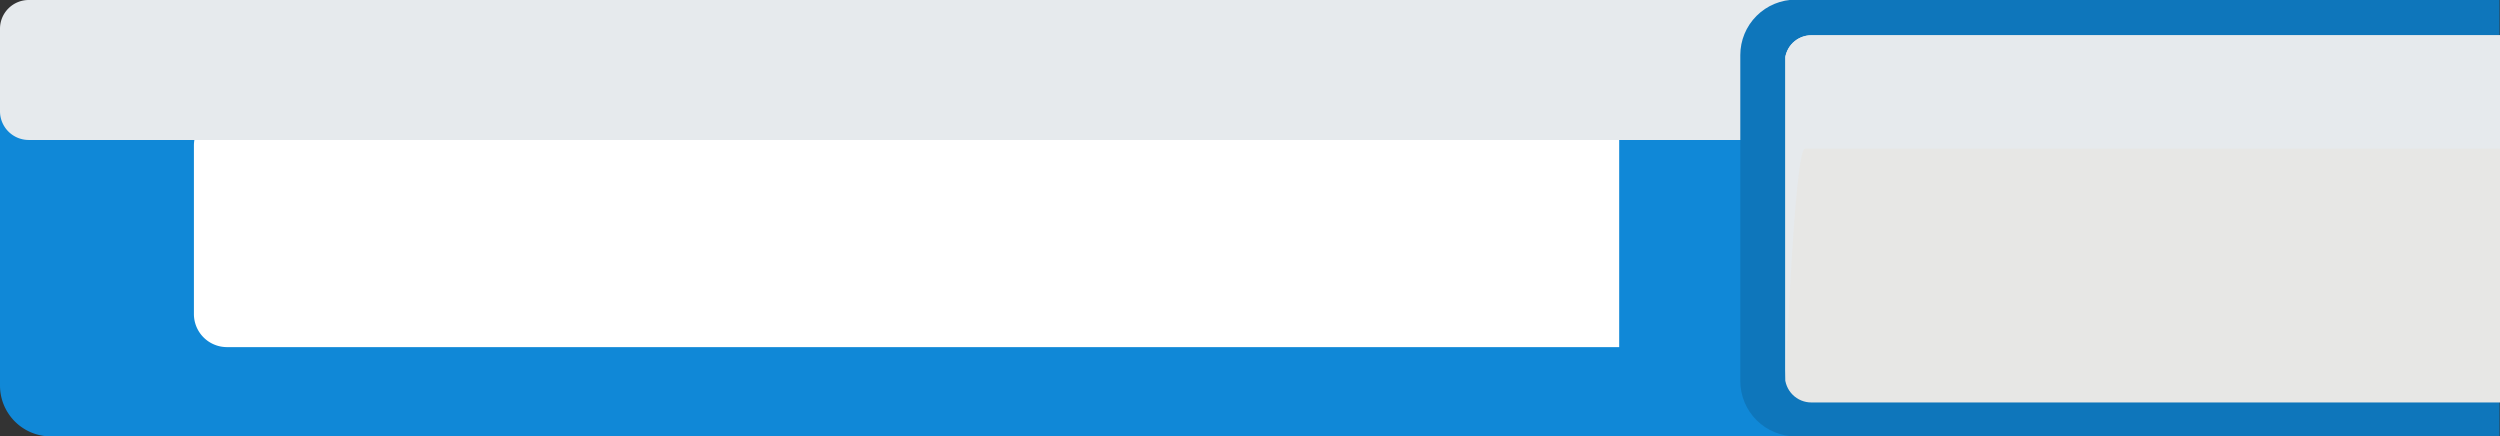 <svg xmlns="http://www.w3.org/2000/svg" viewBox="0 0 283.63 49.51"><rect x="0" y="0" width="283.63" height="49.51" fill="#333333" stroke="none"/><defs><clipPath id="clip-path"><path id="SVGID" class="cls-1" d="M215.75-18.32h49.51v79.85a6.29 6.29 0 01-6.26 6.29h-37a6.29 6.29 0 01-6.29-6.29v-79.85h.04z" transform="rotate(90 240.505 24.755)"/></clipPath><clipPath id="clip-path-2"><path id="SVGID-2" data-name="SVGID" class="cls-1" d="M205.5 4h78.13v41.66H205.5a3 3 0 01-3-3V6.91a3 3 0 013-2.91z"/></clipPath><style>.cls-1{fill:none}.cls-5{fill:#e6eaed;mix-blend-mode:multiply}</style></defs><g style="isolation:isolate"><g id="Layer_2" data-name="Layer 2"><g id="Layer_1-2" data-name="Layer 1"><path d="M5.77 0h199.89v49.51H5.77A5.77 5.77 0 010 43.75v-38A5.77 5.77 0 015.77 0z" fill="#1088d7"/><path d="M25.7 12.76h158v26.62h-158a3.75 3.75 0 01-3.7-3.75V16.51a3.75 3.75 0 013.7-3.75z" fill="#fff"/><path class="cls-5" d="M3.26 0h202.4v15.88H3.26A3.26 3.26 0 010 12.61V3.26A3.26 3.26 0 013.26 0z"/><g clip-path="url(#clip-path)"><path transform="rotate(90 240.505 24.755)" fill="#0e76bb" d="M215.75-18.32h49.51v86.14h-49.51z"/></g><g clip-path="url(#clip-path-2)"><path fill="#e7e7e5" d="M202.55 3.96h81.08v41.71h-81.08z"/><path class="cls-5" d="M283.63 4h-78.85a2.23 2.23 0 00-2.23 2.23v37.2c0 1.24 1-26.56 2.23-26.56h78.85z"/></g></g></g></g></svg>